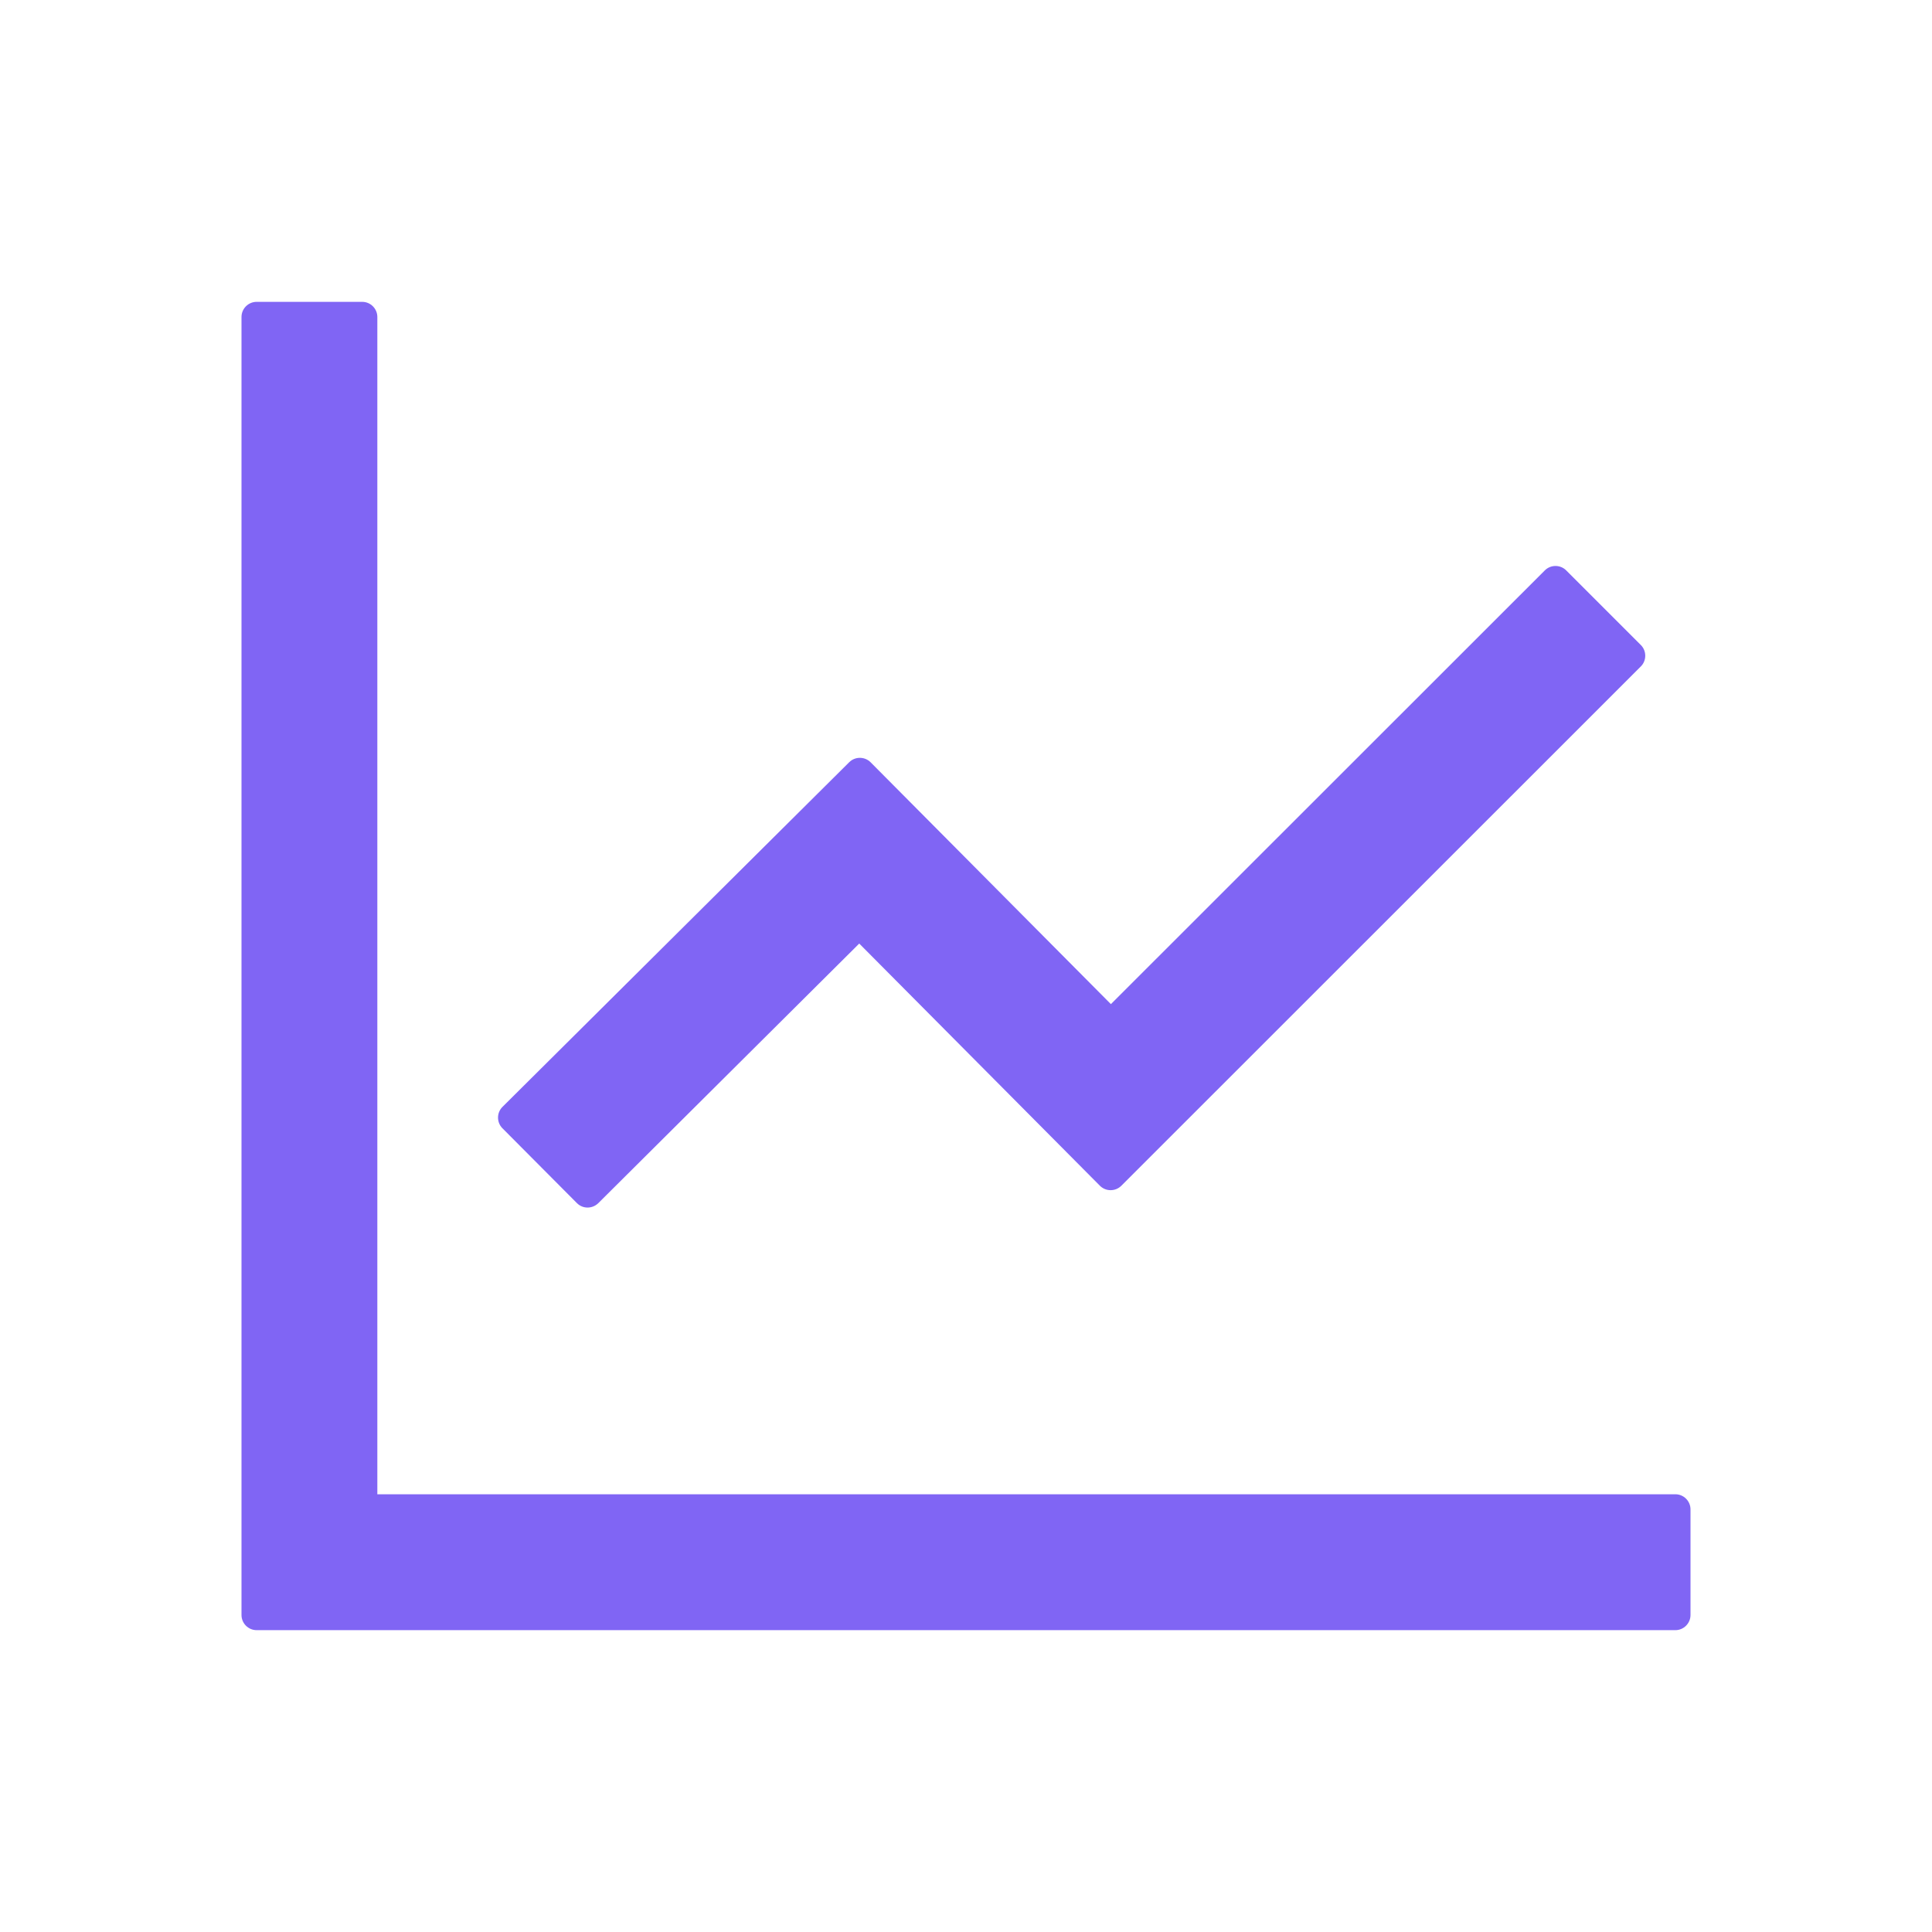 <svg width="42" height="42" viewBox="0 0 42 42" fill="none" xmlns="http://www.w3.org/2000/svg">
<path d="M36.422 32.484H8.203V6.891C8.203 6.71 8.055 6.562 7.875 6.562H5.578C5.398 6.562 5.25 6.71 5.25 6.891V35.109C5.25 35.29 5.398 35.438 5.578 35.438H36.422C36.602 35.438 36.75 35.29 36.75 35.109V32.812C36.75 32.632 36.602 32.484 36.422 32.484Z" fill="#8065F4"/>
<path d="M12.543 26.156C12.67 26.283 12.875 26.283 13.006 26.156L18.679 20.512L23.912 25.778C24.039 25.905 24.248 25.905 24.376 25.778L35.671 14.487C35.798 14.36 35.798 14.15 35.671 14.023L34.047 12.399C33.92 12.272 33.711 12.272 33.584 12.399L24.15 21.829L18.925 16.57C18.797 16.443 18.588 16.443 18.461 16.57L10.922 24.064C10.795 24.191 10.795 24.4 10.922 24.527L12.543 26.156Z" fill="#8065F4"/>
</svg>

